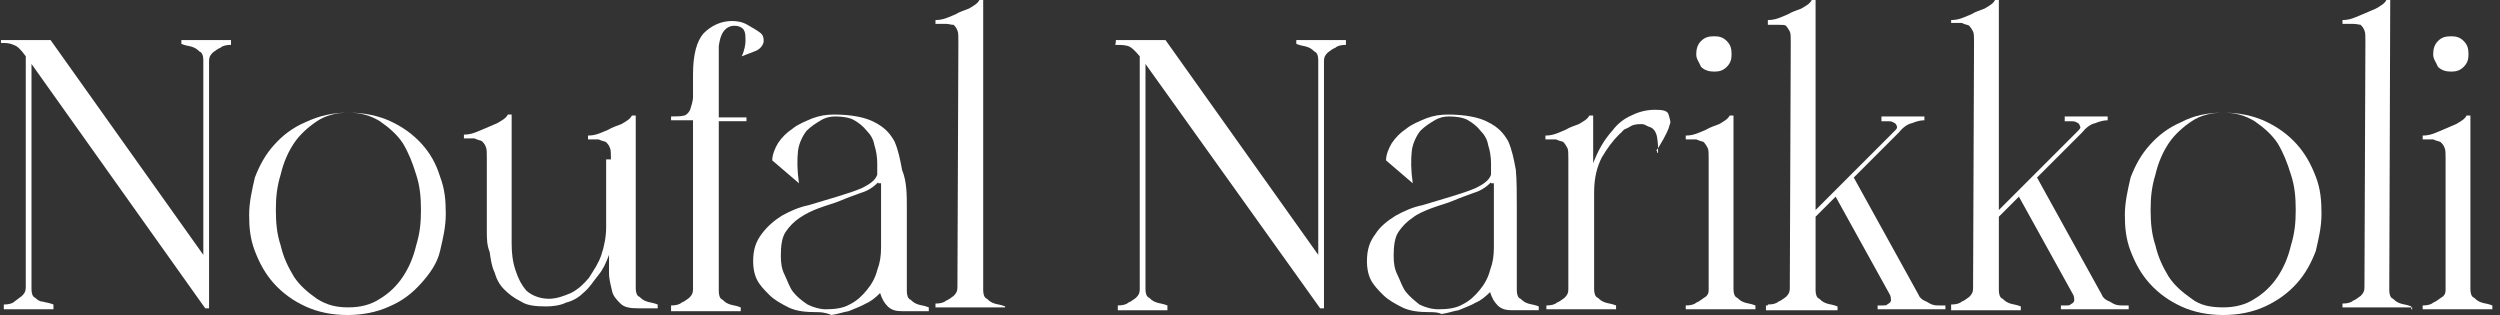 <?xml version="1.0" encoding="utf-8"?>
<!-- Generator: Adobe Illustrator 25.2.1, SVG Export Plug-In . SVG Version: 6.00 Build 0)  -->
<svg version="1.1" id="Layer_1" xmlns="http://www.w3.org/2000/svg" xmlns:xlink="http://www.w3.org/1999/xlink" x="0px" y="0px"
	 viewBox="0 0 261.9 33" style="enable-background:new 0 0 261.9 33;" xml:space="preserve">
<rect x="0" y="0" width="261.9" height="33" fill="#333333" stroke="none"/>
<style type="text/css">
	.st0{fill:#FFFFFF;}
</style>
<g>
	<path class="st0" d="M0.1,4.2h5.2l16,22.5V6.3c0-0.4-0.1-0.8-0.4-0.9c-0.3-0.3-0.5-0.4-0.8-0.5c-0.3-0.1-0.6-0.1-1.1-0.3V4.2h5.2
		v0.5c-0.5,0-0.9,0.1-1.1,0.3c-0.3,0.1-0.5,0.3-0.8,0.5c-0.3,0.3-0.4,0.5-0.4,0.9v25.9h-0.4L3.3,6.7v23.6c0,0.4,0.1,0.8,0.4,0.9
		c0.1,0.1,0.4,0.4,0.8,0.4c0.3,0.1,0.6,0.1,1.1,0.3v0.5H0.4v-0.5c0.5,0,0.9-0.1,1.1-0.3C1.8,31.4,2,31.2,2.3,31
		c0.3-0.3,0.4-0.5,0.4-0.9V5.9C2.2,5.2,1.8,4.8,1.4,4.7C1,4.5,0.6,4.5,0.1,4.5C0.1,4.5,0.1,4.2,0.1,4.2z"/>
	<path class="st0" d="M36.5,11.8c1.6,0,3.1,0.3,4.4,0.9c1.3,0.6,2.4,1.4,3.3,2.4c0.9,1,1.5,2.1,1.9,3.4c0.5,1.3,0.6,2.5,0.6,3.9
		s-0.3,2.6-0.6,3.9s-1.1,2.4-2,3.4s-1.9,1.8-3.3,2.4c-1.3,0.6-2.8,0.9-4.4,0.9c-1.6,0-3.1-0.3-4.4-0.9c-1.3-0.6-2.4-1.4-3.3-2.4
		c-0.9-1-1.5-2.1-2-3.4s-0.6-2.5-0.6-3.8c0-1.3,0.3-2.6,0.6-3.9c0.5-1.3,1.1-2.4,2-3.4c0.9-1,1.9-1.8,3.3-2.4
		C33.5,12.1,34.9,11.8,36.5,11.8z M36.5,32.2c1.3,0,2.4-0.3,3.3-0.9c1-0.6,1.8-1.4,2.4-2.3c0.6-0.9,1.1-2,1.4-3.3
		c0.4-1.3,0.5-2.4,0.5-3.7c0-1.3-0.1-2.5-0.5-3.7c-0.4-1.3-0.8-2.3-1.4-3.3c-0.6-0.9-1.4-1.6-2.4-2.3c-1-0.6-2-0.9-3.3-0.9
		c-1.3,0-2.4,0.3-3.3,0.9c-0.9,0.6-1.8,1.4-2.4,2.3c-0.6,0.9-1.1,2-1.4,3.3c-0.4,1.3-0.5,2.4-0.5,3.7c0,1.3,0.1,2.5,0.5,3.7
		c0.3,1.3,0.8,2.3,1.4,3.3c0.6,0.9,1.4,1.6,2.4,2.3C34.3,32,35.3,32.2,36.5,32.2z"/>
	<path class="st0" d="M64,16.6c0-0.5,0-0.9-0.1-1.1c-0.1-0.3-0.3-0.5-0.4-0.6c-0.1-0.1-0.4-0.1-0.8-0.3c-0.3,0-0.6,0-1.1,0v-0.4
		c0.1,0,0.4,0,0.8-0.1s0.8-0.3,1.3-0.5c0.5-0.3,0.9-0.4,1.4-0.6c0.5-0.3,0.9-0.5,1.1-0.9h0.4v18.1c0,0.4,0.1,0.8,0.4,0.9
		c0.3,0.3,0.5,0.4,0.8,0.5c0.3,0.1,0.6,0.1,1.1,0.3v0.4h-2c-0.9,0-1.5-0.1-1.9-0.5c-0.4-0.4-0.8-0.8-0.9-1.4
		c-0.1-0.5-0.3-1.1-0.3-1.8c0-0.6,0-1.3,0-1.9c-0.3,0.8-0.6,1.5-1.1,2.1c-0.5,0.6-0.9,1.3-1.5,1.8c-0.5,0.5-1.1,0.9-1.9,1.1
		c-0.6,0.3-1.4,0.4-2.1,0.4c-1.1,0-2-0.1-2.6-0.5c-0.8-0.4-1.3-0.8-1.8-1.3s-0.8-1.1-1-1.8c-0.3-0.6-0.4-1.4-0.5-2.1
		C51,25.7,51,24.9,51,24.3c0-0.8,0-1.4,0-2v-5.8c0-0.5,0-0.9-0.1-1.1c-0.1-0.3-0.3-0.5-0.4-0.6c-0.1-0.1-0.4-0.1-0.8-0.3
		c-0.3,0-0.6,0-1.1,0v-0.4c0.1,0,0.4,0,0.8-0.1c0.4-0.1,0.8-0.3,1.3-0.5s0.9-0.4,1.4-0.6c0.5-0.3,0.9-0.5,1.1-0.9h0.4v10.7
		c0,0.9,0,1.8,0,2.8c0,1,0.1,1.9,0.4,2.8c0.3,0.9,0.6,1.5,1.1,2.1c0.5,0.5,1.4,0.9,2.4,0.9c0.8,0,1.6-0.3,2.3-0.6
		c0.8-0.4,1.4-1,1.9-1.6c0.5-0.8,1-1.5,1.3-2.4c0.3-0.9,0.5-1.9,0.5-2.9v-7.1H64z"/>
	<path class="st0" d="M77.7,5.9c0.3-0.6,0.4-1.3,0.4-1.6s0-0.8-0.1-1c-0.1-0.3-0.3-0.4-0.5-0.5c-0.3-0.1-0.4-0.1-0.6-0.1
		c-0.5,0-0.9,0.3-1.1,0.6c-0.3,0.4-0.4,0.9-0.5,1.5c0,0.5,0,1.1,0,1.8s0,1.1,0,1.5v4.2h2.9v0.4h-2.9v17.8c0,0.4,0.1,0.8,0.4,0.9
		c0.3,0.3,0.5,0.4,0.8,0.5c0.3,0.1,0.6,0.1,1.1,0.3v0.4h-7.3V32c0.5,0,0.9-0.1,1.1-0.3c0.3-0.1,0.5-0.3,0.8-0.5
		c0.3-0.3,0.4-0.5,0.4-0.9V12.6h-2.3v-0.4c0.6,0,1,0,1.4-0.1c0.3-0.1,0.5-0.4,0.6-0.6c0.1-0.4,0.3-0.8,0.3-1.4c0-0.6,0-1.3,0-2.3
		c0-2.1,0.4-3.5,1.1-4.3c0.8-0.8,1.8-1.3,3-1.3c0.5,0,1.1,0.1,1.6,0.4c0.5,0.3,0.9,0.5,1.3,0.8s0.4,0.6,0.4,1c-0.1,0.4-0.4,0.8-1,1
		L77.7,5.9z"/>
	<path class="st0" d="M85.5,32.7c-1.1,0-2.1-0.1-2.9-0.5s-1.5-0.8-2-1.3c-0.5-0.5-1-1-1.3-1.6c-0.3-0.6-0.4-1.3-0.4-1.9
		c0-1.3,0.3-2.1,0.9-2.9c0.6-0.8,1.3-1.4,2.1-1.9c0.9-0.5,1.8-0.9,2.8-1.1c1-0.3,2-0.6,3-0.9s1.9-0.6,2.6-0.9
		c0.8-0.4,1.4-0.8,1.6-1.4c0-0.4,0-0.5,0-0.6c0-0.1,0-0.3,0-0.6c0-0.6-0.1-1.3-0.3-1.9c-0.1-0.6-0.4-1.1-0.8-1.5
		c-0.4-0.5-0.8-0.8-1.3-1.1c-0.5-0.3-1.3-0.4-2-0.4c-0.5,0-1,0.1-1.5,0.4c-0.5,0.3-1,0.6-1.5,1.1c-0.4,0.5-0.8,1.3-0.9,2.1
		c-0.1,0.9-0.1,2,0.1,3.4l-2.8-2.4c0-0.6,0.3-1.3,0.6-1.8c0.4-0.6,0.9-1.1,1.5-1.5c0.6-0.5,1.4-0.8,2.1-1.1c0.8-0.3,1.5-0.4,2.3-0.4
		c1.8,0,3.3,0.3,4.2,0.8c1,0.5,1.6,1.1,2.1,2c0.4,0.9,0.6,1.9,0.8,3C95,19,95,20.4,95,21.8v8.7c0,0.4,0.1,0.8,0.4,0.9
		c0.3,0.3,0.5,0.4,0.8,0.5c0.3,0.1,0.6,0.1,1.1,0.3v0.4h-2.8c-0.6,0-1.1-0.1-1.5-0.5c-0.4-0.4-0.6-0.8-0.8-1.4
		c-0.5,0.5-1,0.9-1.5,1.1c-0.5,0.3-1.1,0.5-1.8,0.8c-0.6,0.1-1.1,0.3-1.8,0.4C86.4,32.7,85.9,32.7,85.5,32.7z M92,19.1
		c-0.5,0.5-1.1,0.9-1.8,1.1c-0.8,0.3-1.4,0.5-2.1,0.8s-1.5,0.5-2.3,0.8c-0.8,0.3-1.4,0.6-2,1c-0.6,0.4-1.1,0.9-1.5,1.5
		c-0.4,0.6-0.5,1.5-0.5,2.5c0,0.8,0.1,1.4,0.4,2c0.3,0.6,0.5,1.3,0.9,1.8c0.4,0.5,0.9,0.9,1.5,1.3c0.6,0.3,1.3,0.5,1.9,0.5
		c0.9,0,1.8-0.1,2.5-0.5c0.8-0.4,1.3-0.9,1.8-1.5c0.5-0.6,0.9-1.3,1.1-2.1c0.3-0.8,0.4-1.5,0.4-2.4v-6.7H92z"/>
	<path class="st0" d="M105.3,32.2H98v-0.4c0.5,0,0.9-0.1,1.1-0.3c0.3-0.1,0.5-0.3,0.8-0.5c0.3-0.3,0.4-0.5,0.4-0.9l0.1-25.8
		c0-0.5,0-0.9-0.1-1.1c-0.1-0.3-0.3-0.5-0.4-0.6c-0.3,0-0.5-0.1-0.8-0.1c-0.3,0-0.6,0-1.1,0V2.1c0.1,0,0.4,0,0.8-0.1
		s0.8-0.3,1.3-0.5c0.5-0.3,0.9-0.4,1.4-0.6c0.5-0.3,0.9-0.5,1.1-0.9h0.4v30.4c0,0.4,0.1,0.8,0.4,0.9c0.3,0.3,0.5,0.4,0.8,0.5
		c0.3,0.1,0.6,0.1,1.1,0.3v0.3H105.3z"/>
	<path class="st0" d="M116.9,4.2h5.2l16,22.5V6.3c0-0.4-0.1-0.8-0.4-0.9c-0.3-0.3-0.5-0.4-0.8-0.5s-0.6-0.1-1.1-0.3V4.2h5.2v0.5
		c-0.5,0-0.9,0.1-1.1,0.3c-0.3,0.1-0.5,0.3-0.8,0.5c-0.3,0.3-0.4,0.5-0.4,0.9v25.9h-0.4L120,6.7v23.6c0,0.4,0.1,0.8,0.4,0.9
		c0.3,0.3,0.5,0.4,0.8,0.5c0.3,0.1,0.6,0.1,1.1,0.3v0.5h-5.2v-0.5c0.5,0,0.9-0.1,1.1-0.3c0.3-0.1,0.5-0.3,0.8-0.5
		c0.3-0.3,0.4-0.5,0.4-0.9V5.9c-0.5-0.6-0.9-1-1.3-1.1s-0.8-0.1-1.3-0.1C116.9,4.7,116.9,4.2,116.9,4.2z"/>
	<path class="st0" d="M149.8,32.7c-1.1,0-2.1-0.1-2.9-0.5c-0.8-0.4-1.5-0.8-2-1.3c-0.5-0.5-1-1-1.3-1.6c-0.3-0.6-0.4-1.3-0.4-1.9
		c0-1.3,0.3-2.1,0.9-2.9c0.5-0.8,1.3-1.4,2.1-1.9c0.9-0.5,1.8-0.9,2.8-1.1c1-0.3,2-0.6,3-0.9c1-0.3,1.9-0.6,2.6-0.9
		c0.8-0.4,1.4-0.8,1.6-1.4c0-0.4,0-0.5,0-0.6c0-0.1,0-0.3,0-0.6c0-0.6-0.1-1.3-0.3-1.9c-0.1-0.6-0.4-1.1-0.8-1.5
		c-0.4-0.5-0.8-0.8-1.3-1.1c-0.5-0.3-1.3-0.4-2-0.4c-0.5,0-1,0.1-1.5,0.4c-0.5,0.3-1,0.6-1.5,1.1c-0.4,0.5-0.8,1.3-0.9,2.1
		c-0.1,0.9-0.1,2,0.1,3.4l-2.8-2.4c0-0.6,0.3-1.3,0.6-1.8c0.4-0.6,0.9-1.1,1.5-1.5c0.6-0.5,1.4-0.8,2.1-1.1c0.8-0.3,1.5-0.4,2.3-0.4
		c1.8,0,3.3,0.3,4.2,0.8c1,0.5,1.6,1.1,2.1,2c0.4,0.9,0.6,1.9,0.8,3c0.1,1.1,0.1,2.5,0.1,3.9v8.7c0,0.4,0.1,0.8,0.4,0.9
		c0.3,0.3,0.5,0.4,0.8,0.5c0.3,0.1,0.6,0.1,1.1,0.3v0.4h-2.8c-0.6,0-1.1-0.1-1.5-0.5c-0.4-0.4-0.6-0.8-0.8-1.4
		c-0.5,0.5-1,0.9-1.5,1.1c-0.5,0.3-1.1,0.5-1.8,0.8c-0.6,0.1-1.1,0.3-1.8,0.4C150.7,32.7,150.1,32.7,149.8,32.7z M156.2,19.1
		c-0.5,0.5-1.1,0.9-1.8,1.1c-0.8,0.3-1.4,0.5-2.1,0.8s-1.5,0.5-2.3,0.8c-0.8,0.3-1.5,0.6-2,1c-0.6,0.4-1.1,0.9-1.5,1.5
		c-0.4,0.6-0.5,1.5-0.5,2.5c0,0.8,0.1,1.4,0.4,2c0.3,0.6,0.5,1.3,0.9,1.8s0.9,0.9,1.4,1.3c0.6,0.3,1.3,0.5,2,0.5
		c0.9,0,1.8-0.1,2.5-0.5c0.8-0.4,1.3-0.9,1.8-1.5s0.9-1.3,1.1-2.1c0.3-0.8,0.4-1.5,0.4-2.4v-6.7H156.2z"/>
	<path class="st0" d="M173.7,16c0-0.5,0-1-0.1-1.6c-0.1-0.6-0.4-1-0.8-1.1c-0.3-0.1-0.5-0.3-0.8-0.3c-0.3,0-0.5,0-0.9,0.1
		c-0.3,0.1-0.5,0.3-0.8,0.4c-0.3,0.1-0.4,0.4-0.6,0.5c-0.8,0.8-1.3,1.5-1.9,2.5c-0.5,1-0.8,2.1-0.8,3.7v10.1c0,0.4,0.1,0.8,0.4,0.9
		c0.3,0.3,0.5,0.4,0.8,0.5c0.3,0.1,0.6,0.1,1.1,0.3v0.4h-7.3v-0.4c0.5,0,0.9-0.1,1.1-0.3c0.3-0.1,0.5-0.3,0.8-0.5
		c0.3-0.3,0.4-0.5,0.4-0.9V16.6c0-0.5,0-0.9-0.1-1.1s-0.3-0.5-0.4-0.6s-0.4-0.1-0.8-0.3c-0.3,0-0.6,0-1.1,0v-0.4
		c0.1,0,0.4,0,0.8-0.1c0.4-0.1,0.8-0.3,1.3-0.5c0.5-0.3,0.9-0.4,1.4-0.6c0.5-0.3,0.9-0.5,1.1-0.9h0.4v5c0.5-1.3,1.1-2.4,2-3.4
		c0.6-0.8,1.3-1.3,2-1.6c0.8-0.4,1.6-0.6,2.5-0.6c0.8,0,1.3,0.1,1.4,0.5c0.1,0.4,0.3,0.8,0.1,1.1c-0.1,0.5-0.4,1-0.6,1.4
		c-0.3,0.5-0.5,0.9-0.8,1.3h0.1V16z"/>
	<path class="st0" d="M179,30.4V16.6c0-0.5,0-0.9-0.1-1.1s-0.3-0.5-0.4-0.6c-0.1-0.1-0.4-0.1-0.8-0.3c-0.3,0-0.6,0-1.1,0v-0.4
		c0.1,0,0.4,0,0.8-0.1s0.8-0.3,1.3-0.5c0.5-0.3,0.9-0.4,1.4-0.6c0.5-0.3,0.9-0.5,1.1-0.9h0.4v5.2v13c0,0.4,0.1,0.8,0.4,0.9
		c0.3,0.3,0.5,0.4,0.8,0.5c0.3,0.1,0.6,0.1,1.1,0.3v0.4h-7.3v-0.4c0.5,0,0.9-0.1,1.1-0.3c0.3-0.1,0.5-0.3,0.8-0.5
		C178.9,31,179,30.7,179,30.4z M177.7,5.7c0-0.5,0.1-1,0.5-1.4c0.4-0.4,0.8-0.5,1.4-0.5c0.5,0,0.9,0.1,1.3,0.5
		c0.4,0.4,0.5,0.8,0.5,1.4c0,0.5-0.1,0.9-0.5,1.3s-0.8,0.5-1.3,0.5s-1-0.1-1.4-0.5C178,6.5,177.7,6.2,177.7,5.7z"/>
	<path class="st0" d="M185.2,31.9c0.5,0,0.9-0.1,1.1-0.3c0.3-0.1,0.5-0.3,0.8-0.5c0.3-0.3,0.4-0.5,0.4-0.9l0.1-25.8
		c0-0.5,0-0.9-0.1-1.1s-0.3-0.5-0.4-0.6s-0.4-0.1-0.8-0.1c-0.3,0-0.6,0-1.1,0V2.1c0.1,0,0.4,0,0.8-0.1s0.8-0.3,1.3-0.5
		c0.5-0.3,0.9-0.4,1.4-0.6c0.5-0.3,0.9-0.5,1.1-0.9h0.4v22l8.2-8.2c0.3-0.3,0.4-0.4,0.3-0.6c0-0.1-0.1-0.3-0.4-0.4
		c-0.1-0.1-0.4-0.1-0.6-0.1s-0.5,0-0.6,0v-0.5h4.5v0.4c-0.4,0-0.8,0.1-1.3,0.3c-0.5,0.1-1,0.5-1.4,1l-4.7,4.7l6.8,12.3
		c0.1,0.3,0.4,0.5,0.6,0.6c0.3,0.1,0.5,0.3,0.8,0.4c0.3,0.1,0.5,0.1,0.8,0.1s0.4,0,0.6,0v0.4h-7.1V32c0.1,0,0.4,0,0.5,0
		c0.3,0,0.4,0,0.5-0.1c0.1-0.1,0.3-0.1,0.4-0.4c0-0.1,0-0.4-0.1-0.6l-5.7-10.3l-2.1,2.1v7.7c0,0.4,0.1,0.8,0.4,0.9
		c0.3,0.3,0.5,0.4,0.8,0.5c0.3,0.1,0.6,0.1,1.1,0.3v0.4H185v-0.5H185.2z"/>
	<path class="st0" d="M204.4,31.9c0.5,0,0.9-0.1,1.1-0.3c0.3-0.1,0.5-0.3,0.8-0.5c0.3-0.3,0.4-0.5,0.4-0.9l0.1-25.8
		c0-0.5,0-0.9-0.1-1.1s-0.3-0.5-0.4-0.6s-0.4-0.1-0.8-0.3c-0.3,0-0.6,0-1.1,0V2.1c0.1,0,0.4,0,0.8-0.1s0.8-0.3,1.3-0.5
		c0.5-0.3,0.9-0.4,1.4-0.6c0.5-0.3,0.9-0.5,1.1-0.9h0.4v22l8.2-8.2c0.3-0.3,0.4-0.4,0.3-0.6s-0.1-0.3-0.4-0.4
		c-0.1-0.1-0.4-0.1-0.6-0.1s-0.5,0-0.6,0v-0.5h4.5v0.4c-0.4,0-0.8,0.1-1.3,0.3c-0.5,0.1-1,0.5-1.4,1l-4.7,4.7l6.8,12.3
		c0.1,0.3,0.4,0.5,0.6,0.6c0.3,0.1,0.5,0.3,0.8,0.4c0.3,0.1,0.5,0.1,0.8,0.1c0.3,0,0.4,0,0.6,0v0.4h-7.1V32c0.1,0,0.4,0,0.5,0
		c0.3,0,0.4,0,0.5-0.1c0.1-0.1,0.3-0.1,0.4-0.4c0-0.1,0-0.4-0.1-0.6l-5.7-10.3l-2.1,2.1v7.7c0,0.4,0.1,0.8,0.4,0.9
		c0.3,0.3,0.5,0.4,0.8,0.5c0.3,0.1,0.6,0.1,1.1,0.3v0.4h-7.3v-0.5H204.4z"/>
	<path class="st0" d="M232.9,11.8c1.6,0,3.1,0.3,4.4,0.9c1.3,0.6,2.4,1.4,3.3,2.4s1.5,2.1,2,3.4c0.5,1.3,0.6,2.5,0.6,3.9
		s-0.3,2.6-0.6,3.9c-0.5,1.3-1.1,2.4-2,3.4c-0.9,1-2,1.8-3.3,2.4c-1.3,0.6-2.8,0.9-4.4,0.9s-3.1-0.3-4.4-0.9
		c-1.3-0.6-2.4-1.4-3.3-2.4c-0.9-1-1.5-2.1-2-3.4c-0.5-1.3-0.6-2.5-0.6-3.8c0-1.3,0.3-2.6,0.6-3.9c0.5-1.3,1.1-2.4,2-3.4
		c0.9-1,1.9-1.8,3.3-2.4C229.8,12.1,231.3,11.8,232.9,11.8z M232.9,32.2c1.3,0,2.4-0.3,3.3-0.9c1-0.6,1.8-1.4,2.4-2.3
		c0.6-0.9,1.1-2,1.4-3.3c0.4-1.3,0.5-2.4,0.5-3.7c0-1.3-0.1-2.5-0.5-3.7c-0.4-1.3-0.8-2.3-1.4-3.3c-0.6-0.9-1.4-1.6-2.4-2.3
		c-1-0.6-2-0.9-3.3-0.9c-1.3,0-2.4,0.3-3.3,0.9c-0.9,0.6-1.8,1.4-2.4,2.3c-0.6,0.9-1.1,2-1.4,3.3c-0.4,1.3-0.5,2.4-0.5,3.7
		c0,1.3,0.1,2.5,0.5,3.7c0.3,1.3,0.8,2.3,1.4,3.3c0.6,0.9,1.4,1.6,2.4,2.3C230.5,32,231.6,32.2,232.9,32.2z"/>
	<path class="st0" d="M252.7,32.2h-7.3v-0.4c0.5,0,0.9-0.1,1.1-0.3c0.3-0.1,0.5-0.3,0.8-0.5c0.3-0.3,0.4-0.5,0.4-0.9l0.1-25.8
		c0-0.5,0-0.9-0.1-1.1c-0.1-0.3-0.3-0.5-0.4-0.6c-0.1,0-0.4-0.1-0.8-0.1c-0.3,0-0.6,0-1.1,0V2.1c0.1,0,0.4,0,0.8-0.1
		c0.4-0.1,0.8-0.3,1.3-0.5s0.9-0.4,1.4-0.6c0.5-0.3,0.9-0.5,1.1-0.9h0.4l-0.1,30.4c0,0.4,0.1,0.8,0.4,0.9c0.3,0.3,0.5,0.4,0.8,0.5
		c0.3,0.1,0.6,0.1,1.1,0.3v0.3H252.7z"/>
	<path class="st0" d="M256.2,30.4V16.6c0-0.5,0-0.9-0.1-1.1c-0.1-0.3-0.3-0.5-0.4-0.6s-0.4-0.1-0.8-0.3c-0.3,0-0.6,0-1.1,0v-0.4
		c0.1,0,0.4,0,0.8-0.1s0.8-0.3,1.3-0.5s0.9-0.4,1.4-0.6c0.5-0.3,0.9-0.5,1.1-0.9h0.4v5.2v13c0,0.4,0.1,0.8,0.4,0.9
		c0.3,0.3,0.5,0.4,0.8,0.5c0.3,0.1,0.6,0.1,1.1,0.3v0.4h-7.3v-0.4c0.5,0,0.9-0.1,1.1-0.3c0.3-0.1,0.5-0.3,0.8-0.5
		C256.1,31,256.2,30.7,256.2,30.4z M254.9,5.7c0-0.5,0.1-1,0.5-1.4c0.4-0.4,0.8-0.5,1.4-0.5c0.5,0,0.9,0.1,1.3,0.5
		c0.4,0.4,0.5,0.8,0.5,1.4c0,0.5-0.1,0.9-0.5,1.3c-0.4,0.4-0.8,0.5-1.3,0.5s-1-0.1-1.4-0.5C255.2,6.5,254.9,6.2,254.9,5.7z"/>
</g>
</svg>
